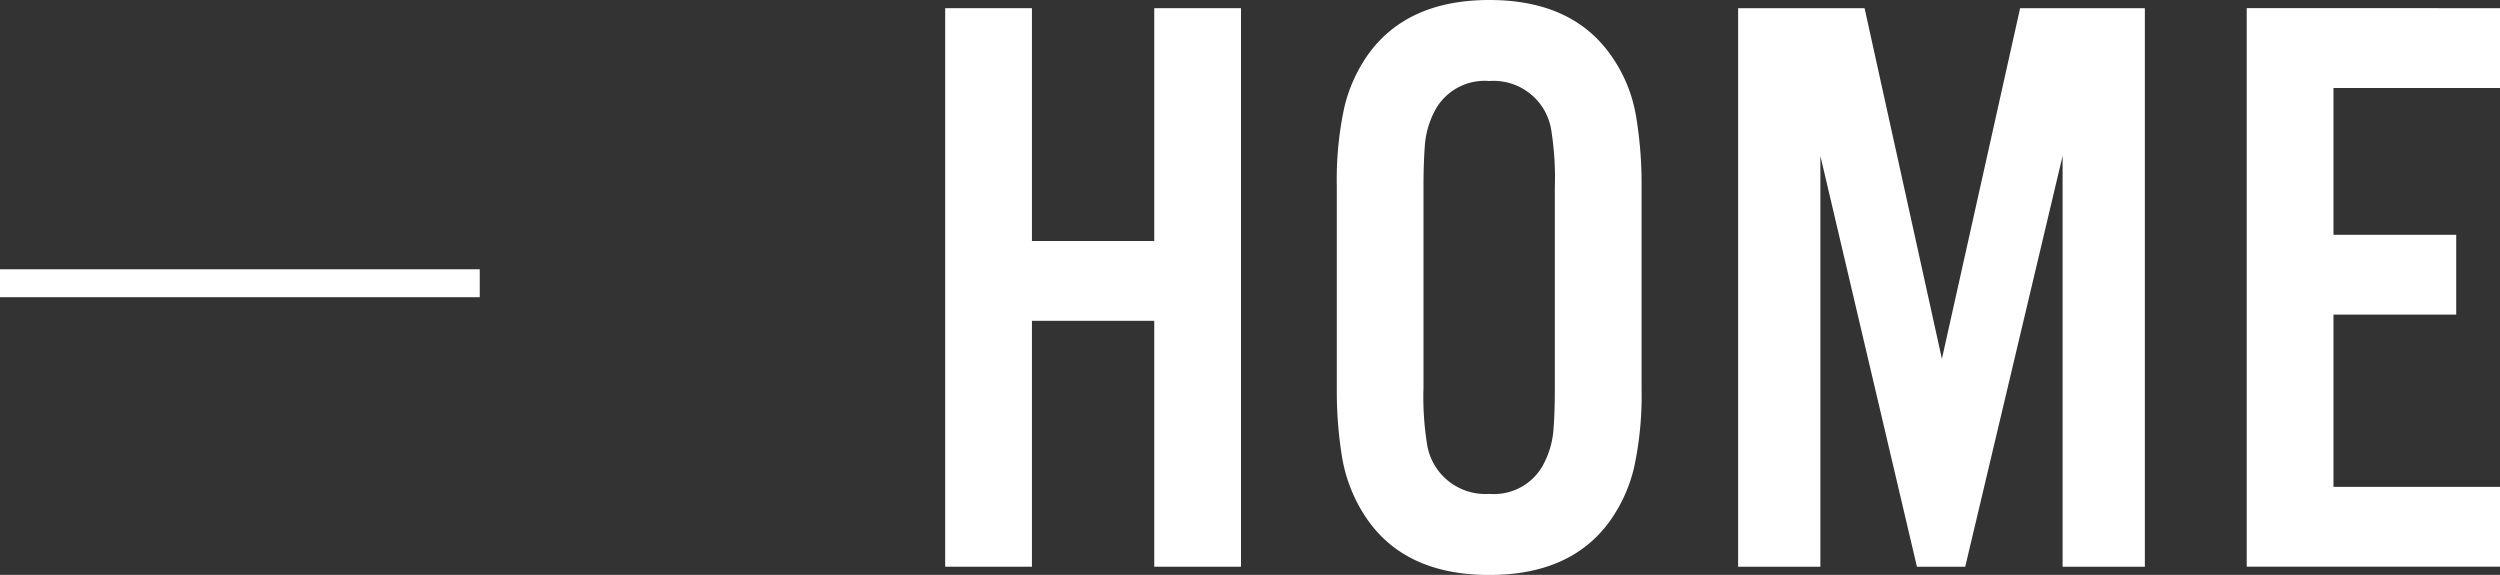 <svg xmlns="http://www.w3.org/2000/svg" width="178.998" height="41.162" viewBox="0 0 178.998 41.162">
  <rect x="0" y="0" width="178.998" height="41.162" fill="#333333" stroke="none"/>
  <g id="グループ_1032" data-name="グループ 1032" transform="translate(-401.492 478.612)">
    <g id="グループ_1031" data-name="グループ 1031">
      <path id="パス_14377" data-name="パス 14377" d="M484.136-455.643h-8.759v17.607h-6.211v-39.99h6.211v16.67h8.759v-16.67h6.211v39.99h-6.211Z" fill="#fff"/>
      <path id="パス_14378" data-name="パス 14378" d="M519.028-465.311v14.56a24.467,24.467,0,0,1-.527,5.567,10.908,10.908,0,0,1-1.758,3.9q-2.784,3.838-8.614,3.838-5.859,0-8.642-3.838a11,11,0,0,1-1.9-4.57,29.429,29.429,0,0,1-.381-4.893v-14.56a24.458,24.458,0,0,1,.527-5.566,10.92,10.92,0,0,1,1.758-3.9q2.813-3.839,8.642-3.838t8.614,3.838a10.523,10.523,0,0,1,1.9,4.57A29.434,29.434,0,0,1,519.028-465.311Zm-15.615.117v14.326a21.492,21.492,0,0,0,.234,3.926,4.226,4.226,0,0,0,4.482,3.691,4,4,0,0,0,3.9-2.168,6.314,6.314,0,0,0,.7-2.578q.089-1.17.088-2.871v-14.326a21.738,21.738,0,0,0-.234-3.955,4.179,4.179,0,0,0-4.454-3.662,4.03,4.03,0,0,0-3.925,2.168,6.272,6.272,0,0,0-.7,2.549Q503.412-466.893,503.413-465.194Z" fill="#fff"/>
      <path id="パス_14379" data-name="パス 14379" d="M555.062-478.026v39.99h-5.889V-467.45L542.2-438.036h-3.457L531.83-467.45v29.414h-5.889v-39.99h9.053l5.537,25.107,5.6-25.107Z" fill="#fff"/>
      <path id="パス_14380" data-name="パス 14380" d="M580.49-478.026v5.713H568.566V-461.8h8.789v5.712h-8.789v12.334H580.49v5.713H562.355v-39.99Z" fill="#fff"/>
    </g>
    <line id="線_3" data-name="線 3" x1="34.349" transform="translate(401.492 -458.332)" fill="none" stroke="#fff" stroke-miterlimit="10" stroke-width="2"/>
  </g>
</svg>

